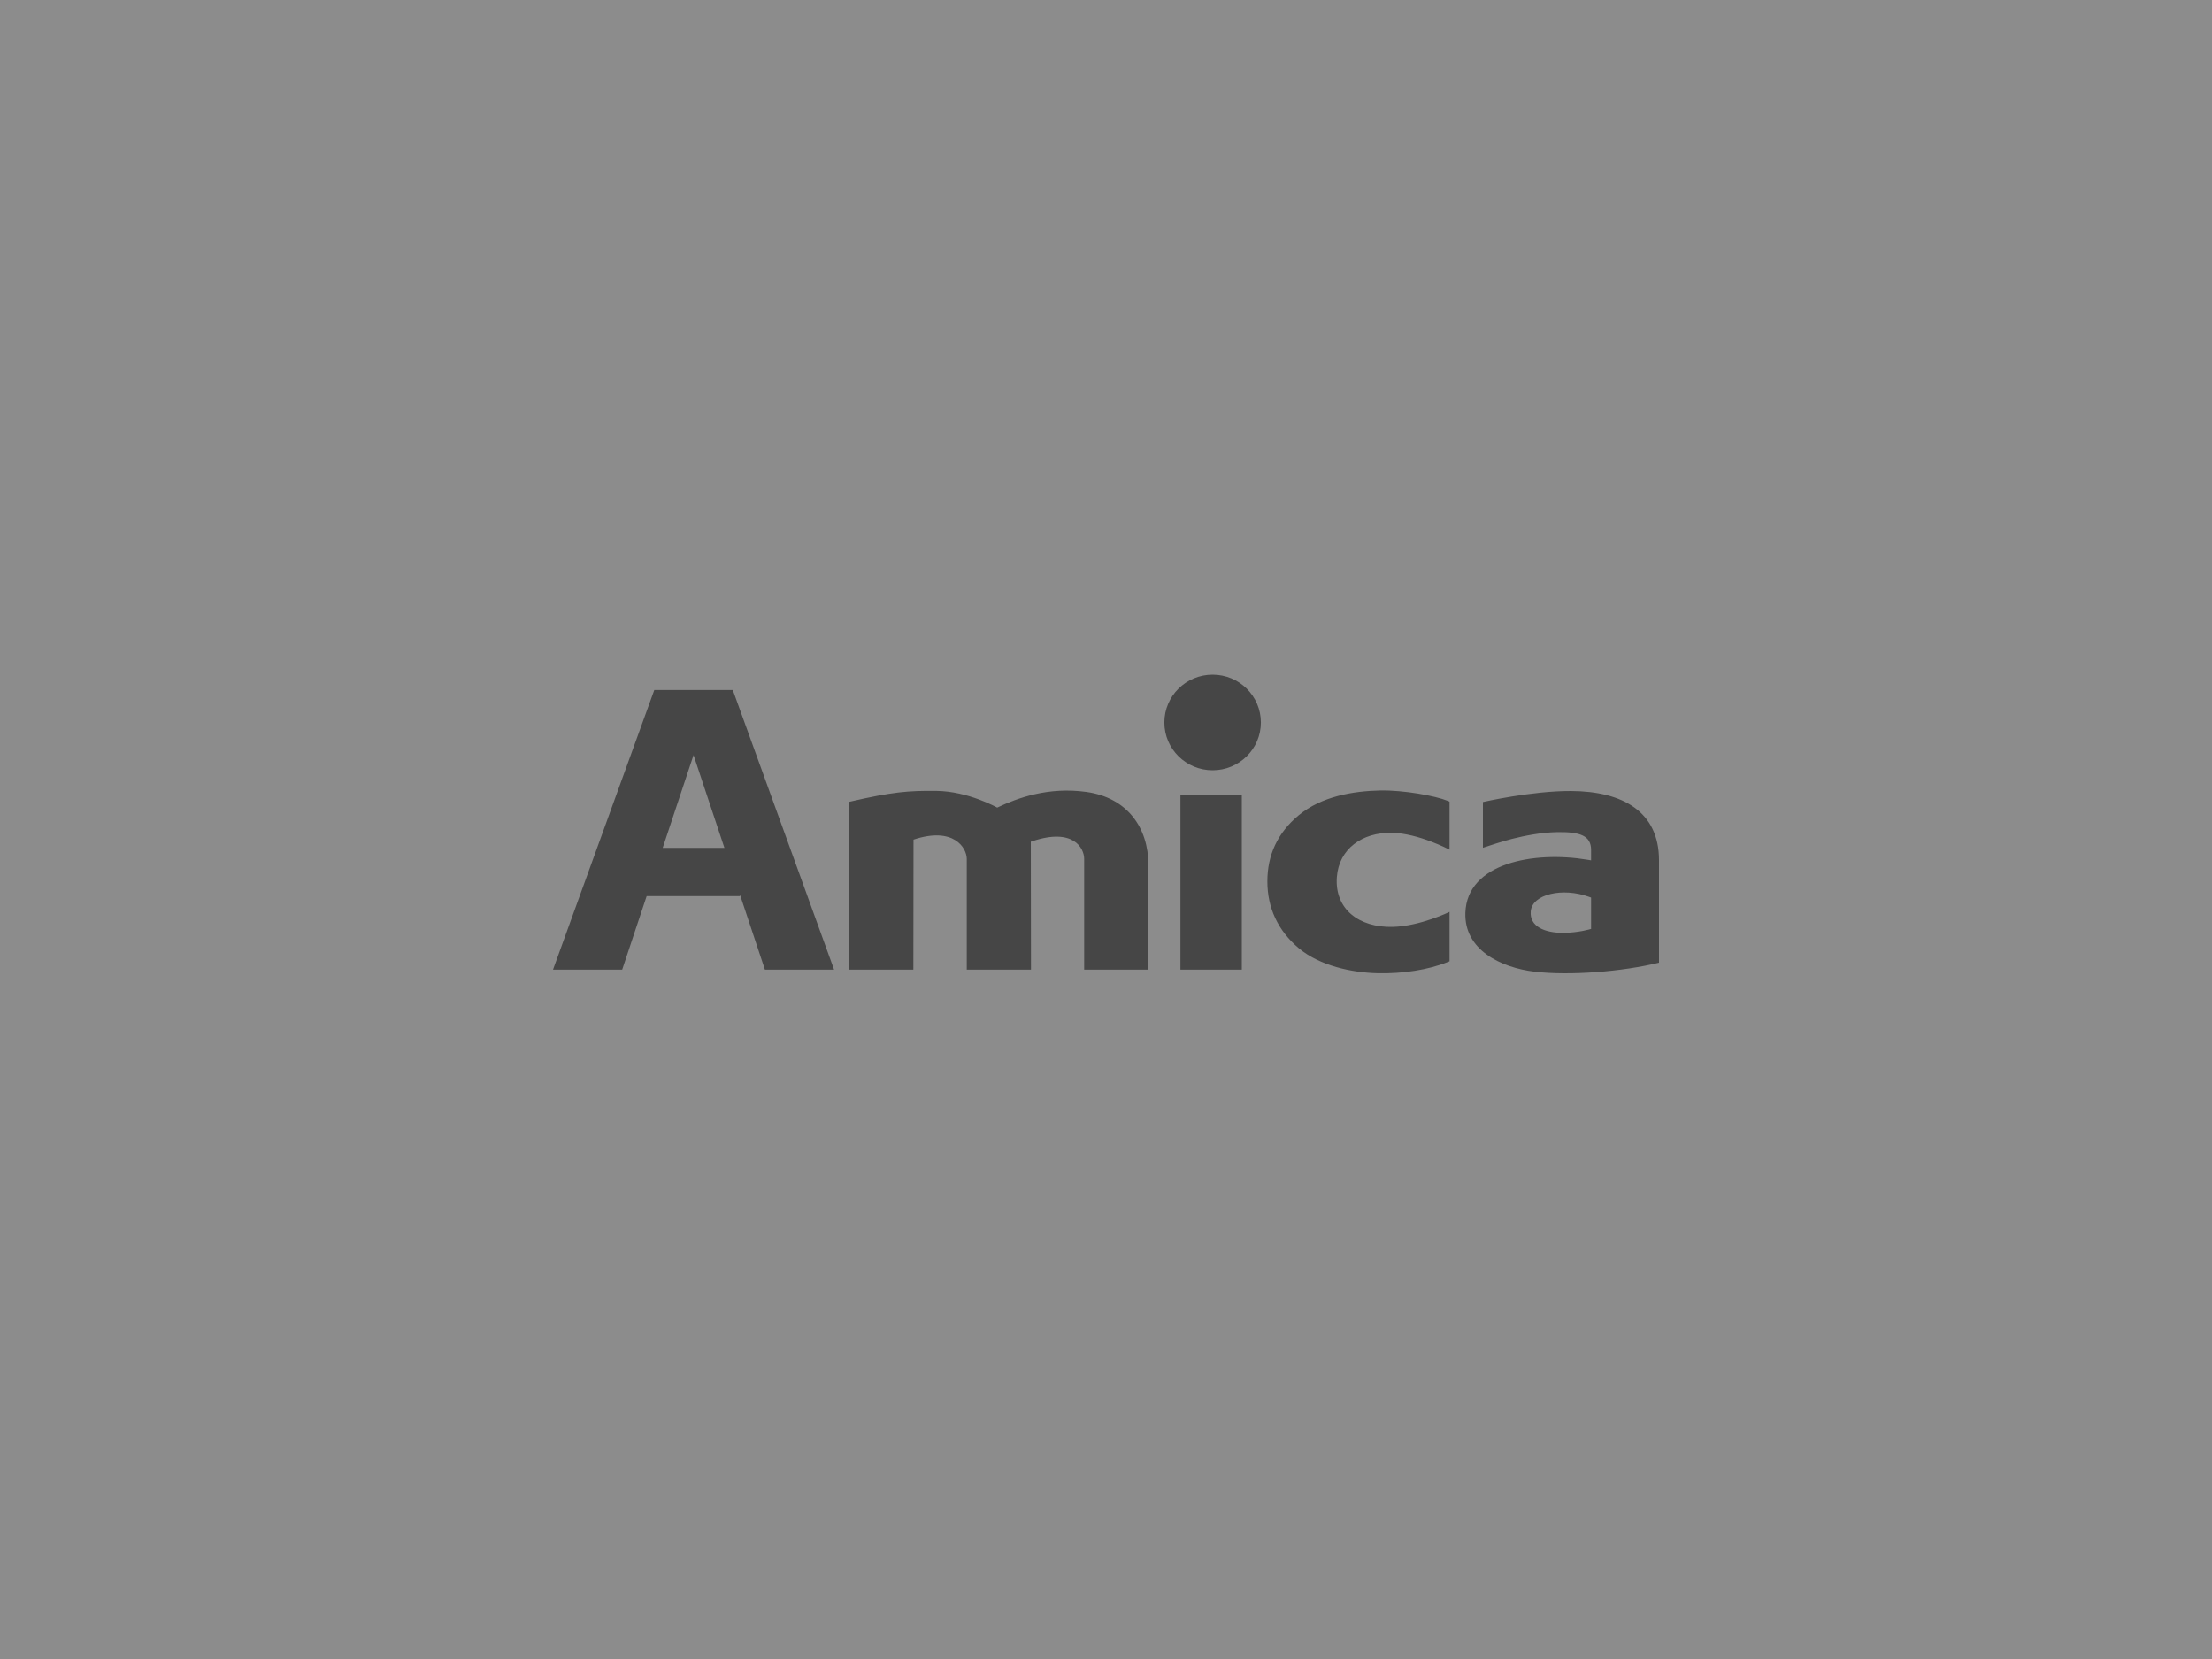 <?xml version="1.0" encoding="UTF-8"?>
<svg xmlns="http://www.w3.org/2000/svg" width="200" height="150" viewBox="0 0 200 150" fill="none">
  <rect x="0" y="0" width="200" height="150" fill="#808080" stroke="none"/>
  <rect width="200" height="150" fill="white" fill-opacity="0.1"></rect>
  <path d="M59.915 76.663H65.499L62.706 68.27L59.915 76.663ZM66.925 80.953L66.879 81.024H58.465L56.254 87.67H50L59.157 62.391H60.751H64.662H66.256L75.413 87.67H69.159L66.925 80.953V80.953ZM105.277 65.323C105.277 62.935 107.23 61 109.64 61C112.05 61 114.003 62.935 114.003 65.323C114.003 67.71 112.05 69.645 109.64 69.645C107.23 69.645 105.277 67.71 105.277 65.323V65.323ZM106.73 71.9H112.279V87.67H106.73V71.9V71.9ZM134.08 76.65V72.515C134.08 72.515 138.504 71.505 142.042 71.521C146.728 71.542 150 73.392 150 77.779V87.042C146.697 87.854 141.909 88.229 138.752 87.854C135.675 87.488 132.381 85.871 132.492 82.528C132.642 78.01 138.7 76.931 143.517 77.731L143.86 77.788V76.845C143.86 75.554 142.86 75.202 140.796 75.237C139.377 75.261 137.885 75.552 136.74 75.84C135.958 76.036 134.625 76.463 134.08 76.65V76.65ZM141.287 84.343C142.73 84.345 143.86 83.988 143.86 83.988V81.156L143.68 81.091C141.285 80.217 138.546 80.845 138.404 82.384C138.275 83.787 139.693 84.338 141.287 84.343V84.343ZM131.062 72.48V76.826C131.062 76.826 128.262 75.337 125.831 75.296C123.166 75.253 121.066 76.738 120.873 79.296C120.658 82.18 122.854 83.879 125.927 83.805C128.405 83.744 131.062 82.448 131.062 82.448V86.915L130.888 86.985C129.14 87.692 126.809 88.046 124.58 87.995C122.211 87.942 119.328 87.314 117.452 85.751C115.533 84.148 114.59 82.06 114.59 79.693C114.59 77.326 115.496 75.315 117.419 73.716C119.497 71.988 122.397 71.524 124.781 71.473C126.888 71.428 129.791 71.957 130.89 72.409L131.062 72.48H131.062ZM82.595 75.914L82.582 87.67H76.791V72.495C80.697 71.597 82.117 71.484 84.644 71.509C87.542 71.538 90.16 73.02 90.16 73.02C91.998 72.147 94.791 71.128 98.215 71.603C101.962 72.123 103.833 74.873 103.833 78.2V87.67H98.027V77.658C98.027 76.664 97.021 74.839 93.383 76.044L93.2 76.105L93.216 87.67H87.41V77.658C87.41 76.664 86.233 74.708 82.595 75.914" fill="black" fill-opacity="0.5"></path>
</svg>
